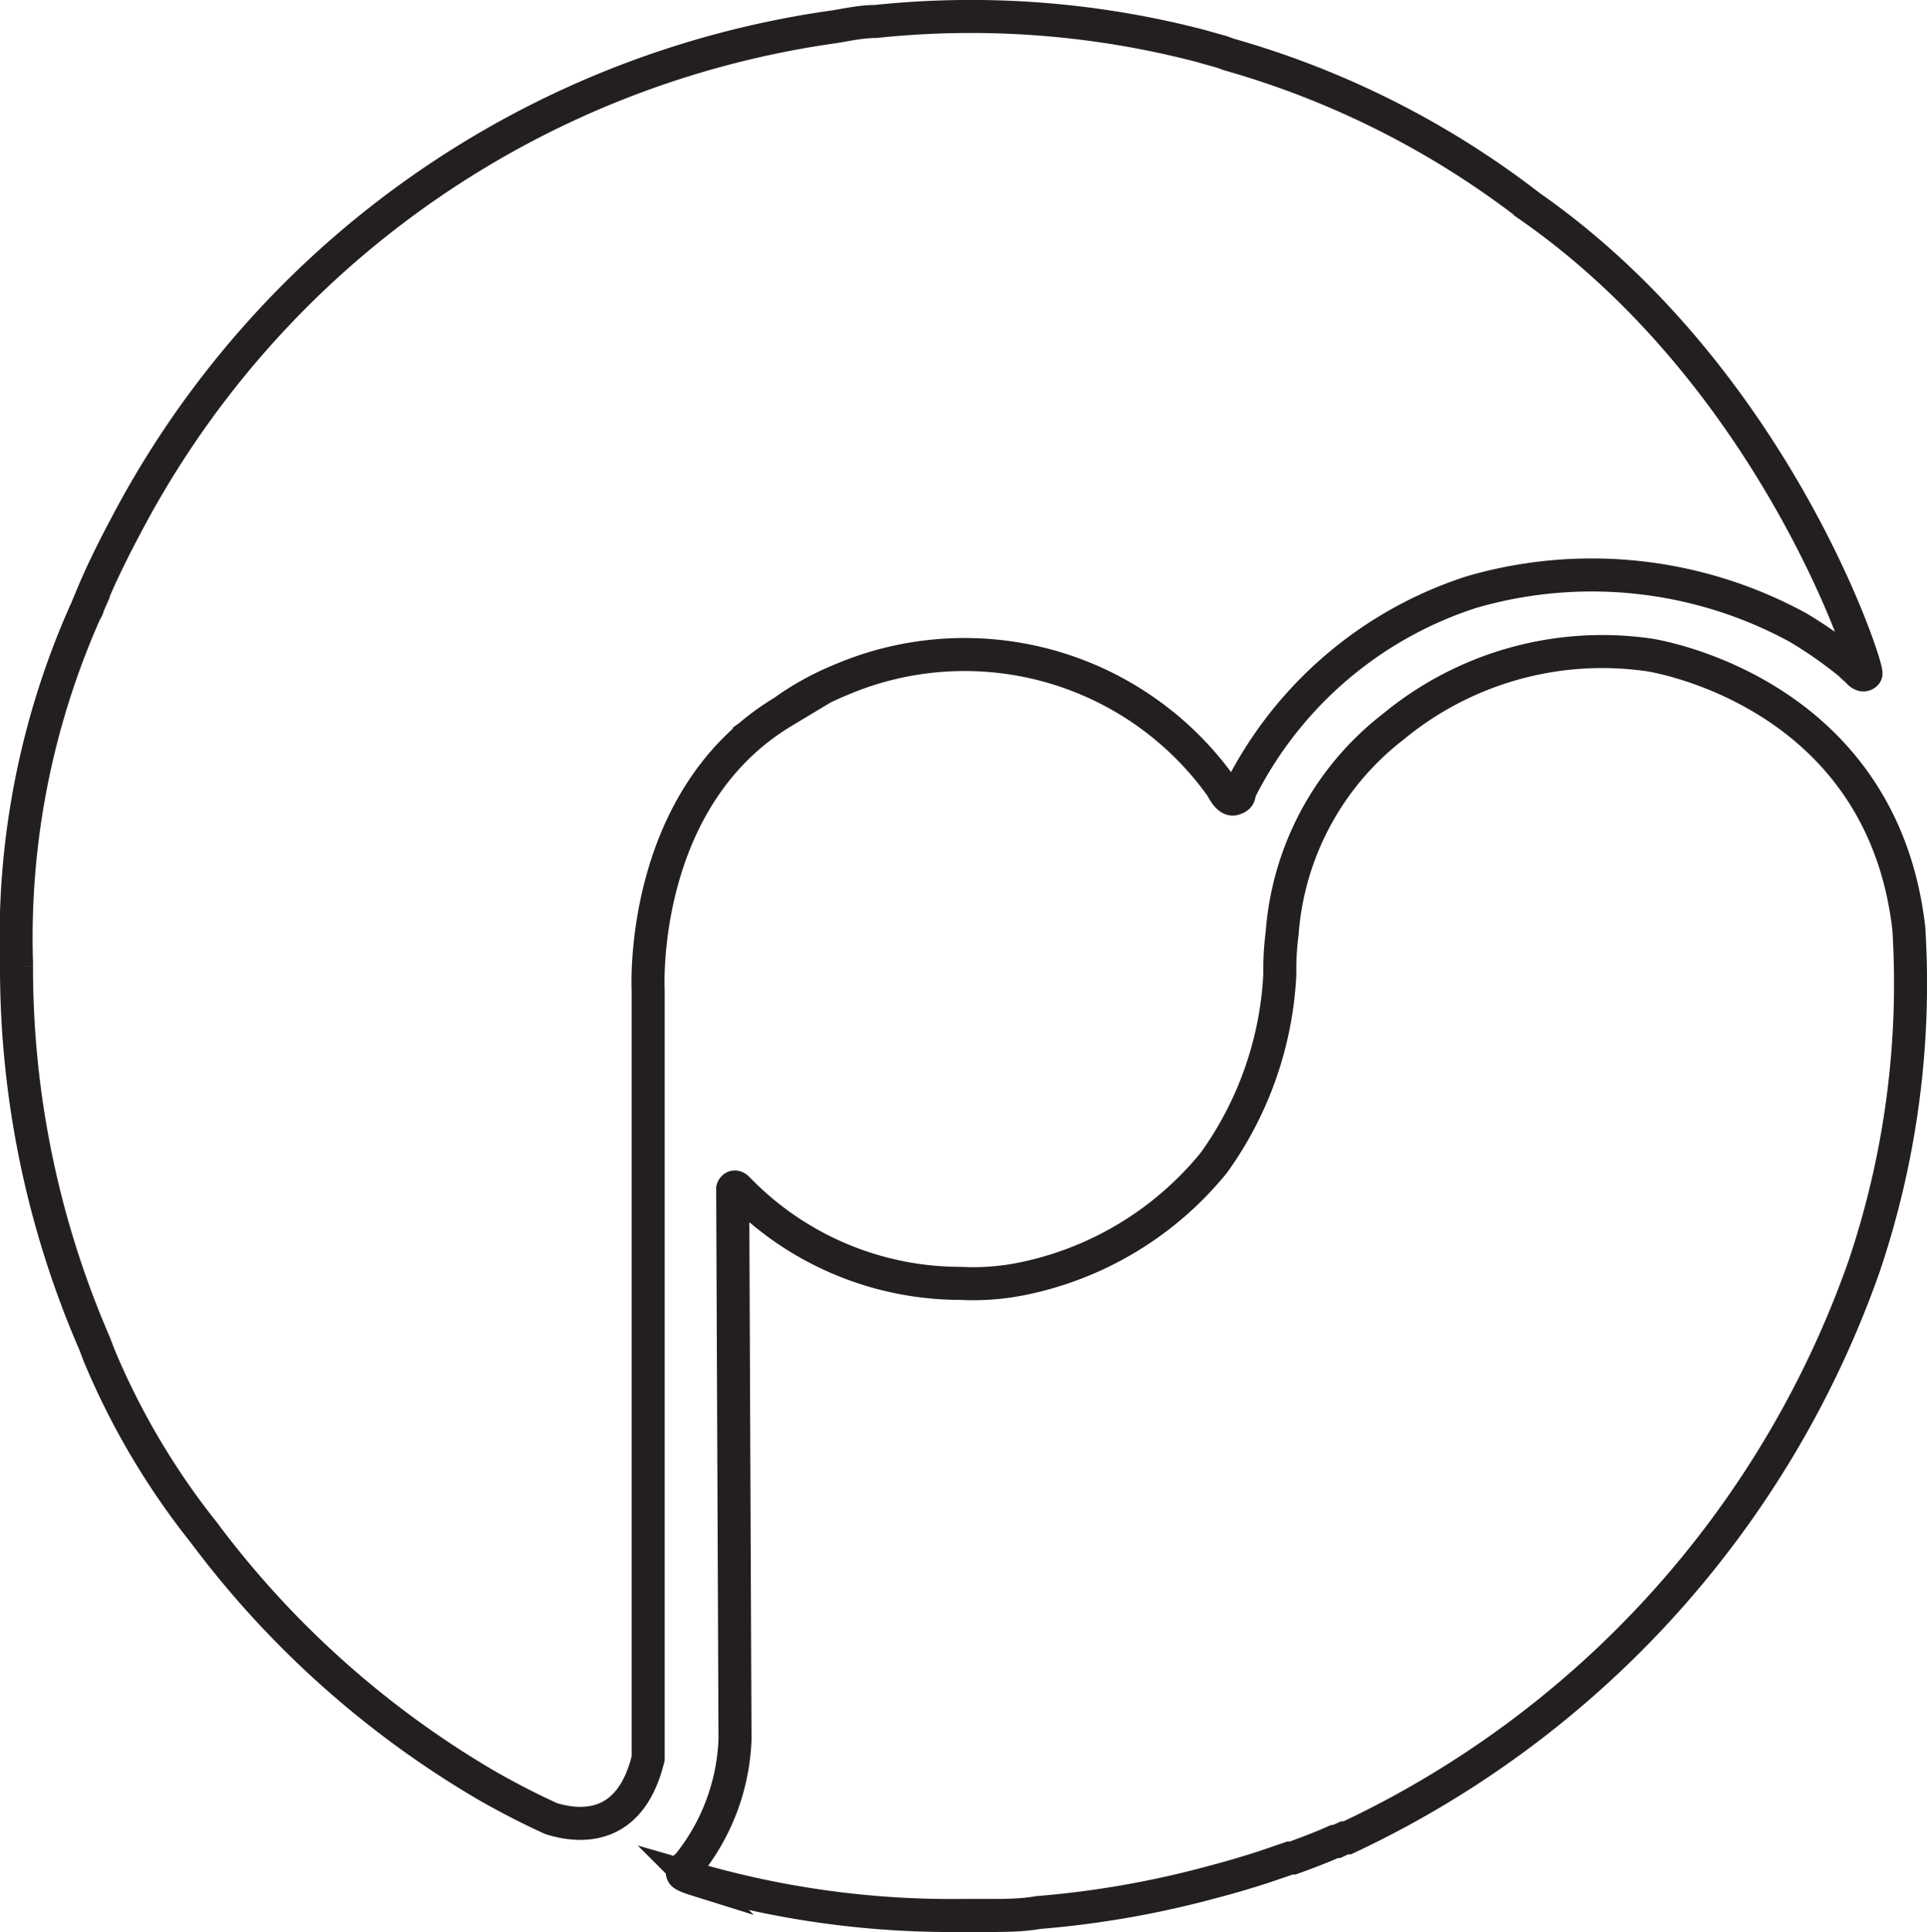 <?xml version="1.0" encoding="UTF-8"?>
<svg xmlns="http://www.w3.org/2000/svg" viewBox="0 0 58.36 58.5">
  <g fill="none" stroke="#231f20" stroke-miterlimit="10">
    <path d="m46.35 6.26a26.9 26.9 0 0 0 -9.13-4.61l-.22-.08-.68-.19a27.57 27.57 0 0 0 -9.8-.73c-.41 0-.83.09-1.25.16a28.73 28.73 0 0 0 -21.5 15.19c-.21.39-.41.79-.61 1.21-.1.21-.2.43-.29.64l-.21.5c0 .08-.07.15-.1.23a24.28 24.28 0 0 0 -2.06 10.58v.1a28.58 28.58 0 0 0 2.36 11.41l.15.39a22.49 22.49 0 0 0 3.16 5.34 28.9 28.9 0 0 0 8.58 7.67q1 .57 1.95 1c.85.26 2.39.4 2.93-1.83v-23.24s-.32-5.8 4.09-8.45a8.37 8.37 0 0 1 1.71-.95 9.55 9.55 0 0 1 11.57 3.24s.19.41.37.35.14-.09.19-.26a11.93 11.93 0 0 1 7-6 13.05 13.05 0 0 1 9.89 1.07 13.1 13.1 0 0 1 1.55 1.08l.27.25s.14.18.24.07-2.73-8.95-10.16-14.14z"></path>
    <path d="m57.81 28.12c-.83-7.27-7.87-8.29-7.87-8.29a9.94 9.94 0 0 0 -7.74 2.17 8.72 8.72 0 0 0 -3.37 6.26 8.69 8.69 0 0 0 -.07 1.25 10.67 10.67 0 0 1 -2 5.7 10.06 10.06 0 0 1 -5.8 3.51 7.44 7.44 0 0 1 -1.87.14 9.38 9.38 0 0 1 -6.74-2.86c-.12-.13-.16 0-.16 0l.07 16.67a6.44 6.44 0 0 1 -1.44 3.82c-.16.11-.18.19-.14.25s.36.16.36.16a28 28 0 0 0 8.06 1.1h.77c.54 0 1.07 0 1.58-.09a29 29 0 0 0 5.22-.91c.58-.15 1.11-.31 1.58-.46l.82-.28h.08c.56-.2 1-.38 1.27-.5h.06l.24-.11h.08a30.15 30.15 0 0 0 15.66-17.32 26.78 26.78 0 0 0 1.35-10.21z"></path>
  </g>
</svg>
